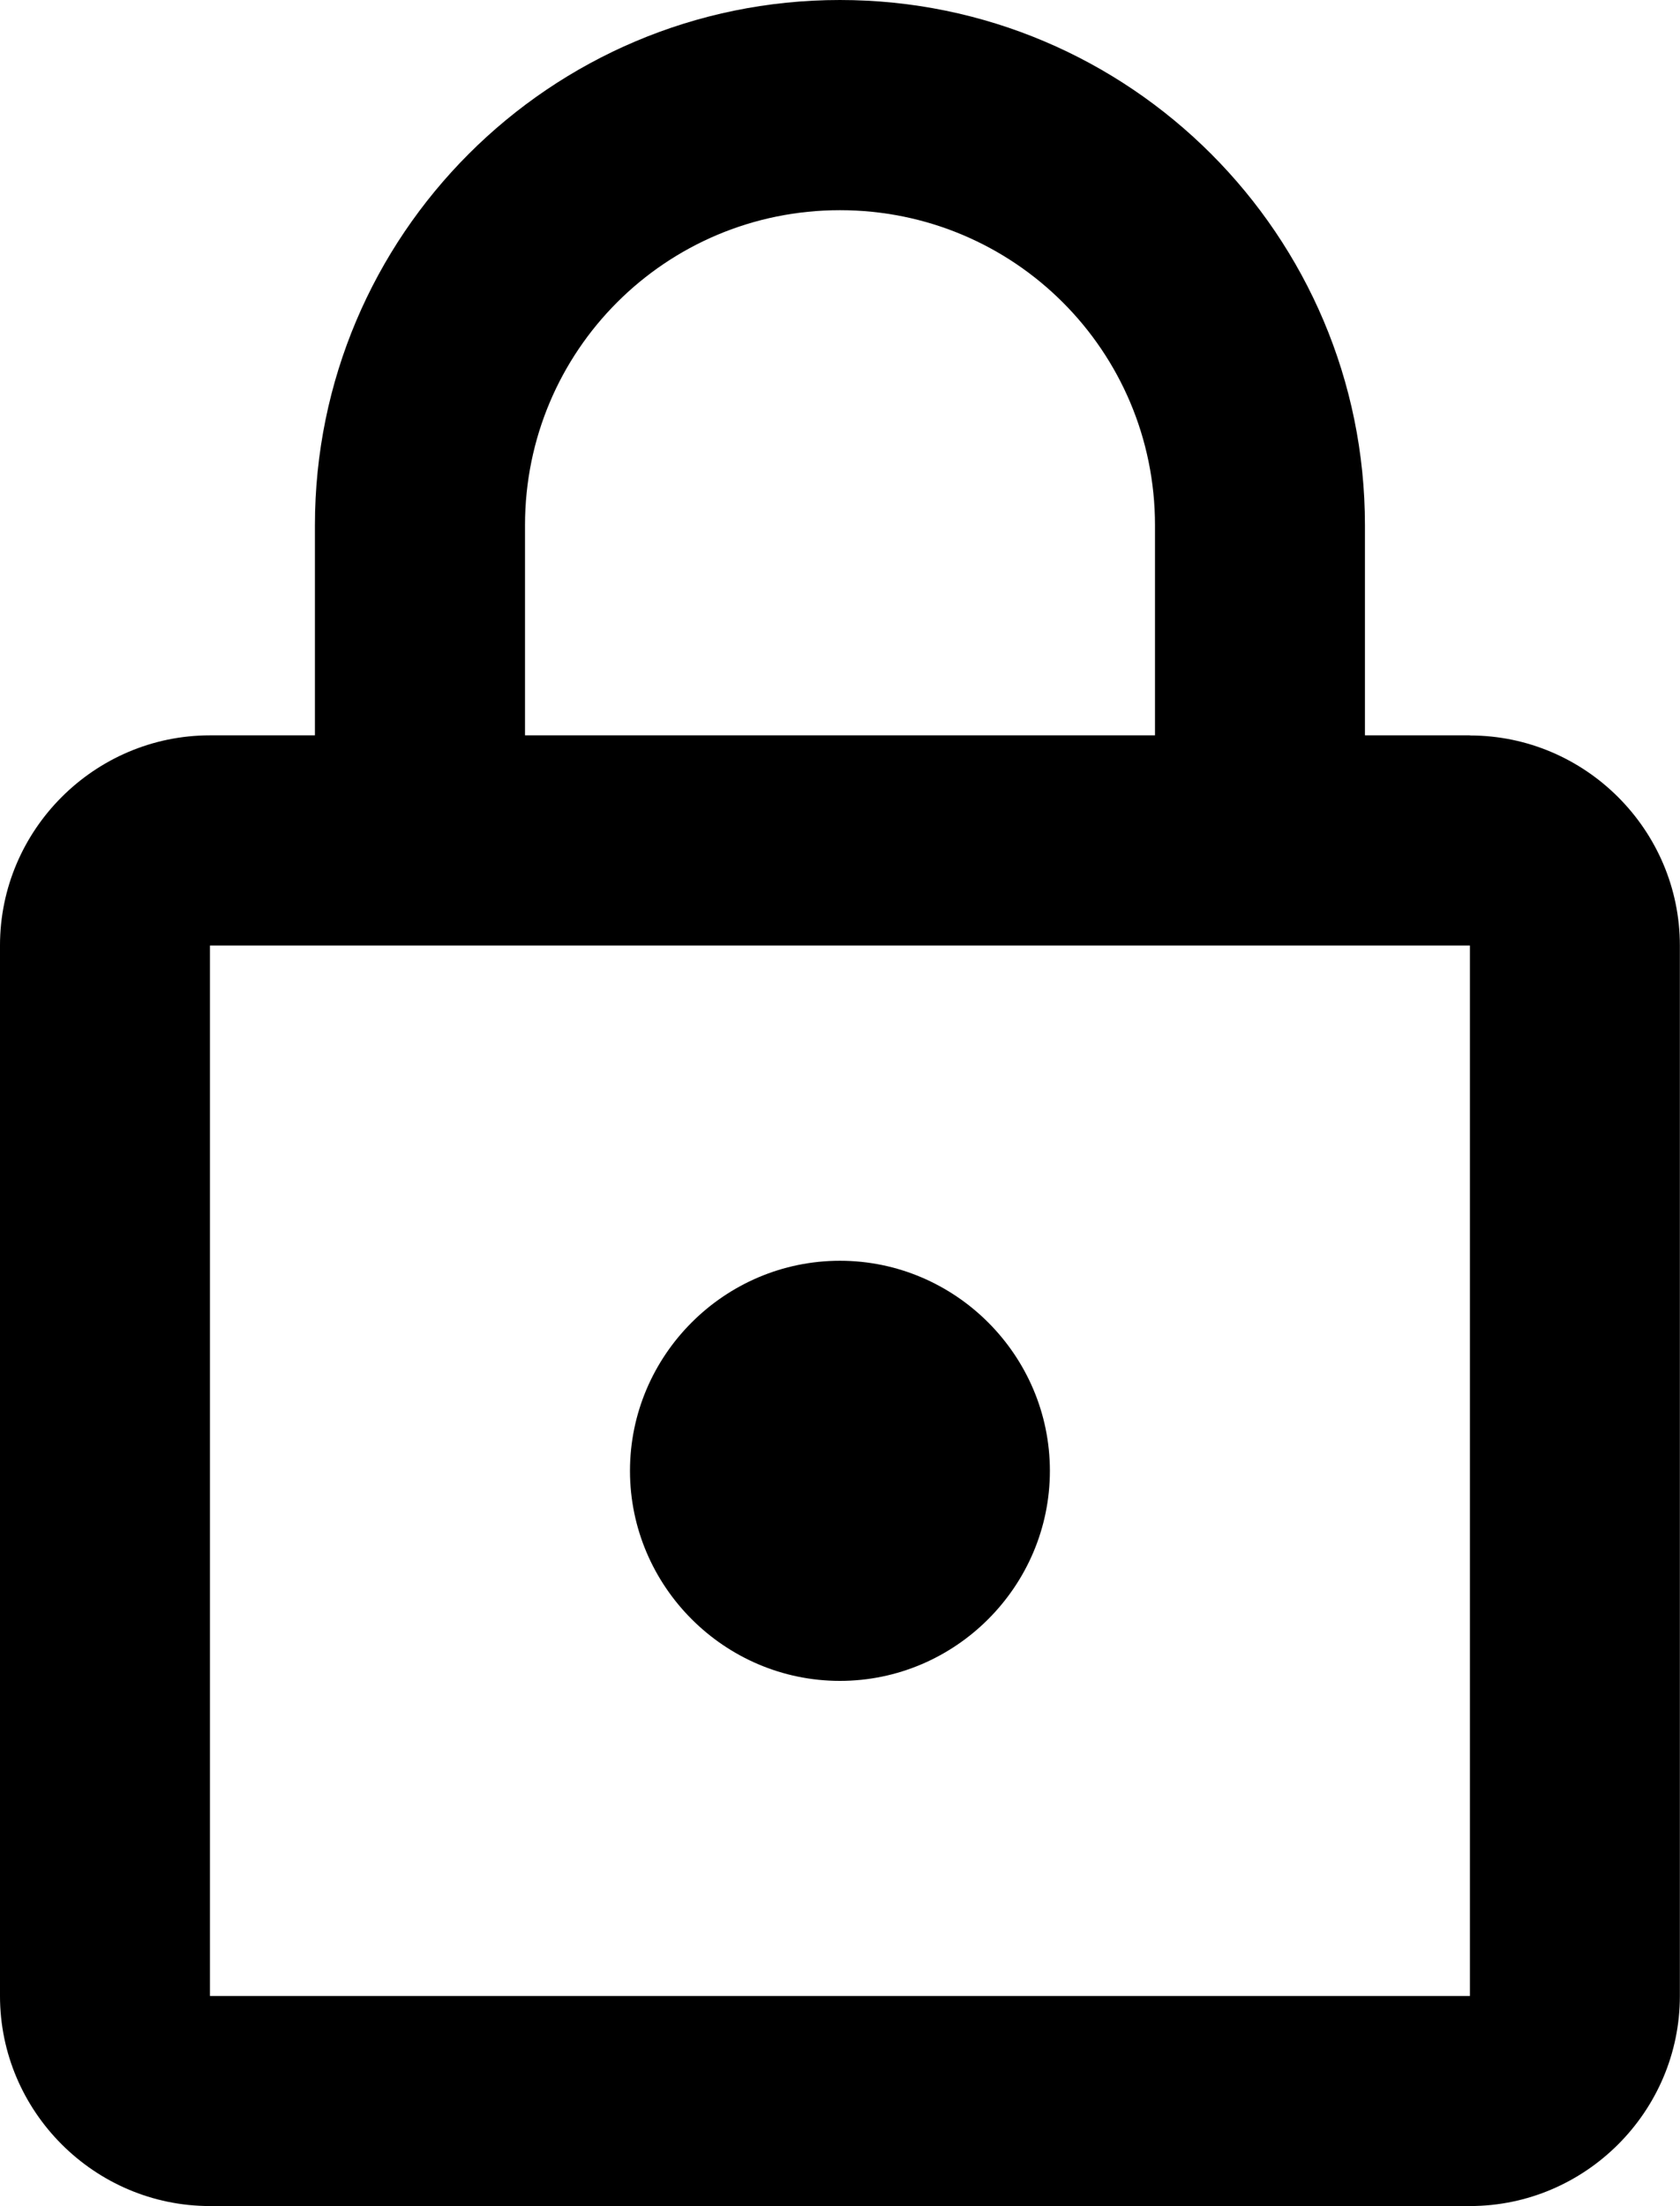 <?xml version="1.0" encoding="UTF-8"?><svg id="b" xmlns="http://www.w3.org/2000/svg" viewBox="0 0 12.979 17.034"><defs><style>.d{fill-rule:evenodd;}</style></defs><g id="c"><path class="d" d="M11.356,5.678h-.811v-1.622c0-2.239-1.817-4.056-4.056-4.056S2.433,1.817,2.433,4.056v1.622h-.811c-.892,0-1.622.73-1.622,1.622v8.112c0,.892.73,1.622,1.622,1.622h9.734c.892,0,1.622-.73,1.622-1.622V7.301c0-.892-.73-1.622-1.622-1.622ZM4.056,4.056c0-1.347,1.087-2.433,2.433-2.433s2.434,1.087,2.434,2.433v1.622h-4.867v-1.622ZM11.356,15.412H1.622V7.301h9.734v8.112ZM6.489,12.979c.892,0,1.622-.73,1.622-1.622s-.73-1.622-1.622-1.622-1.622.73-1.622,1.622.73,1.622,1.622,1.622Z"/></g></svg>